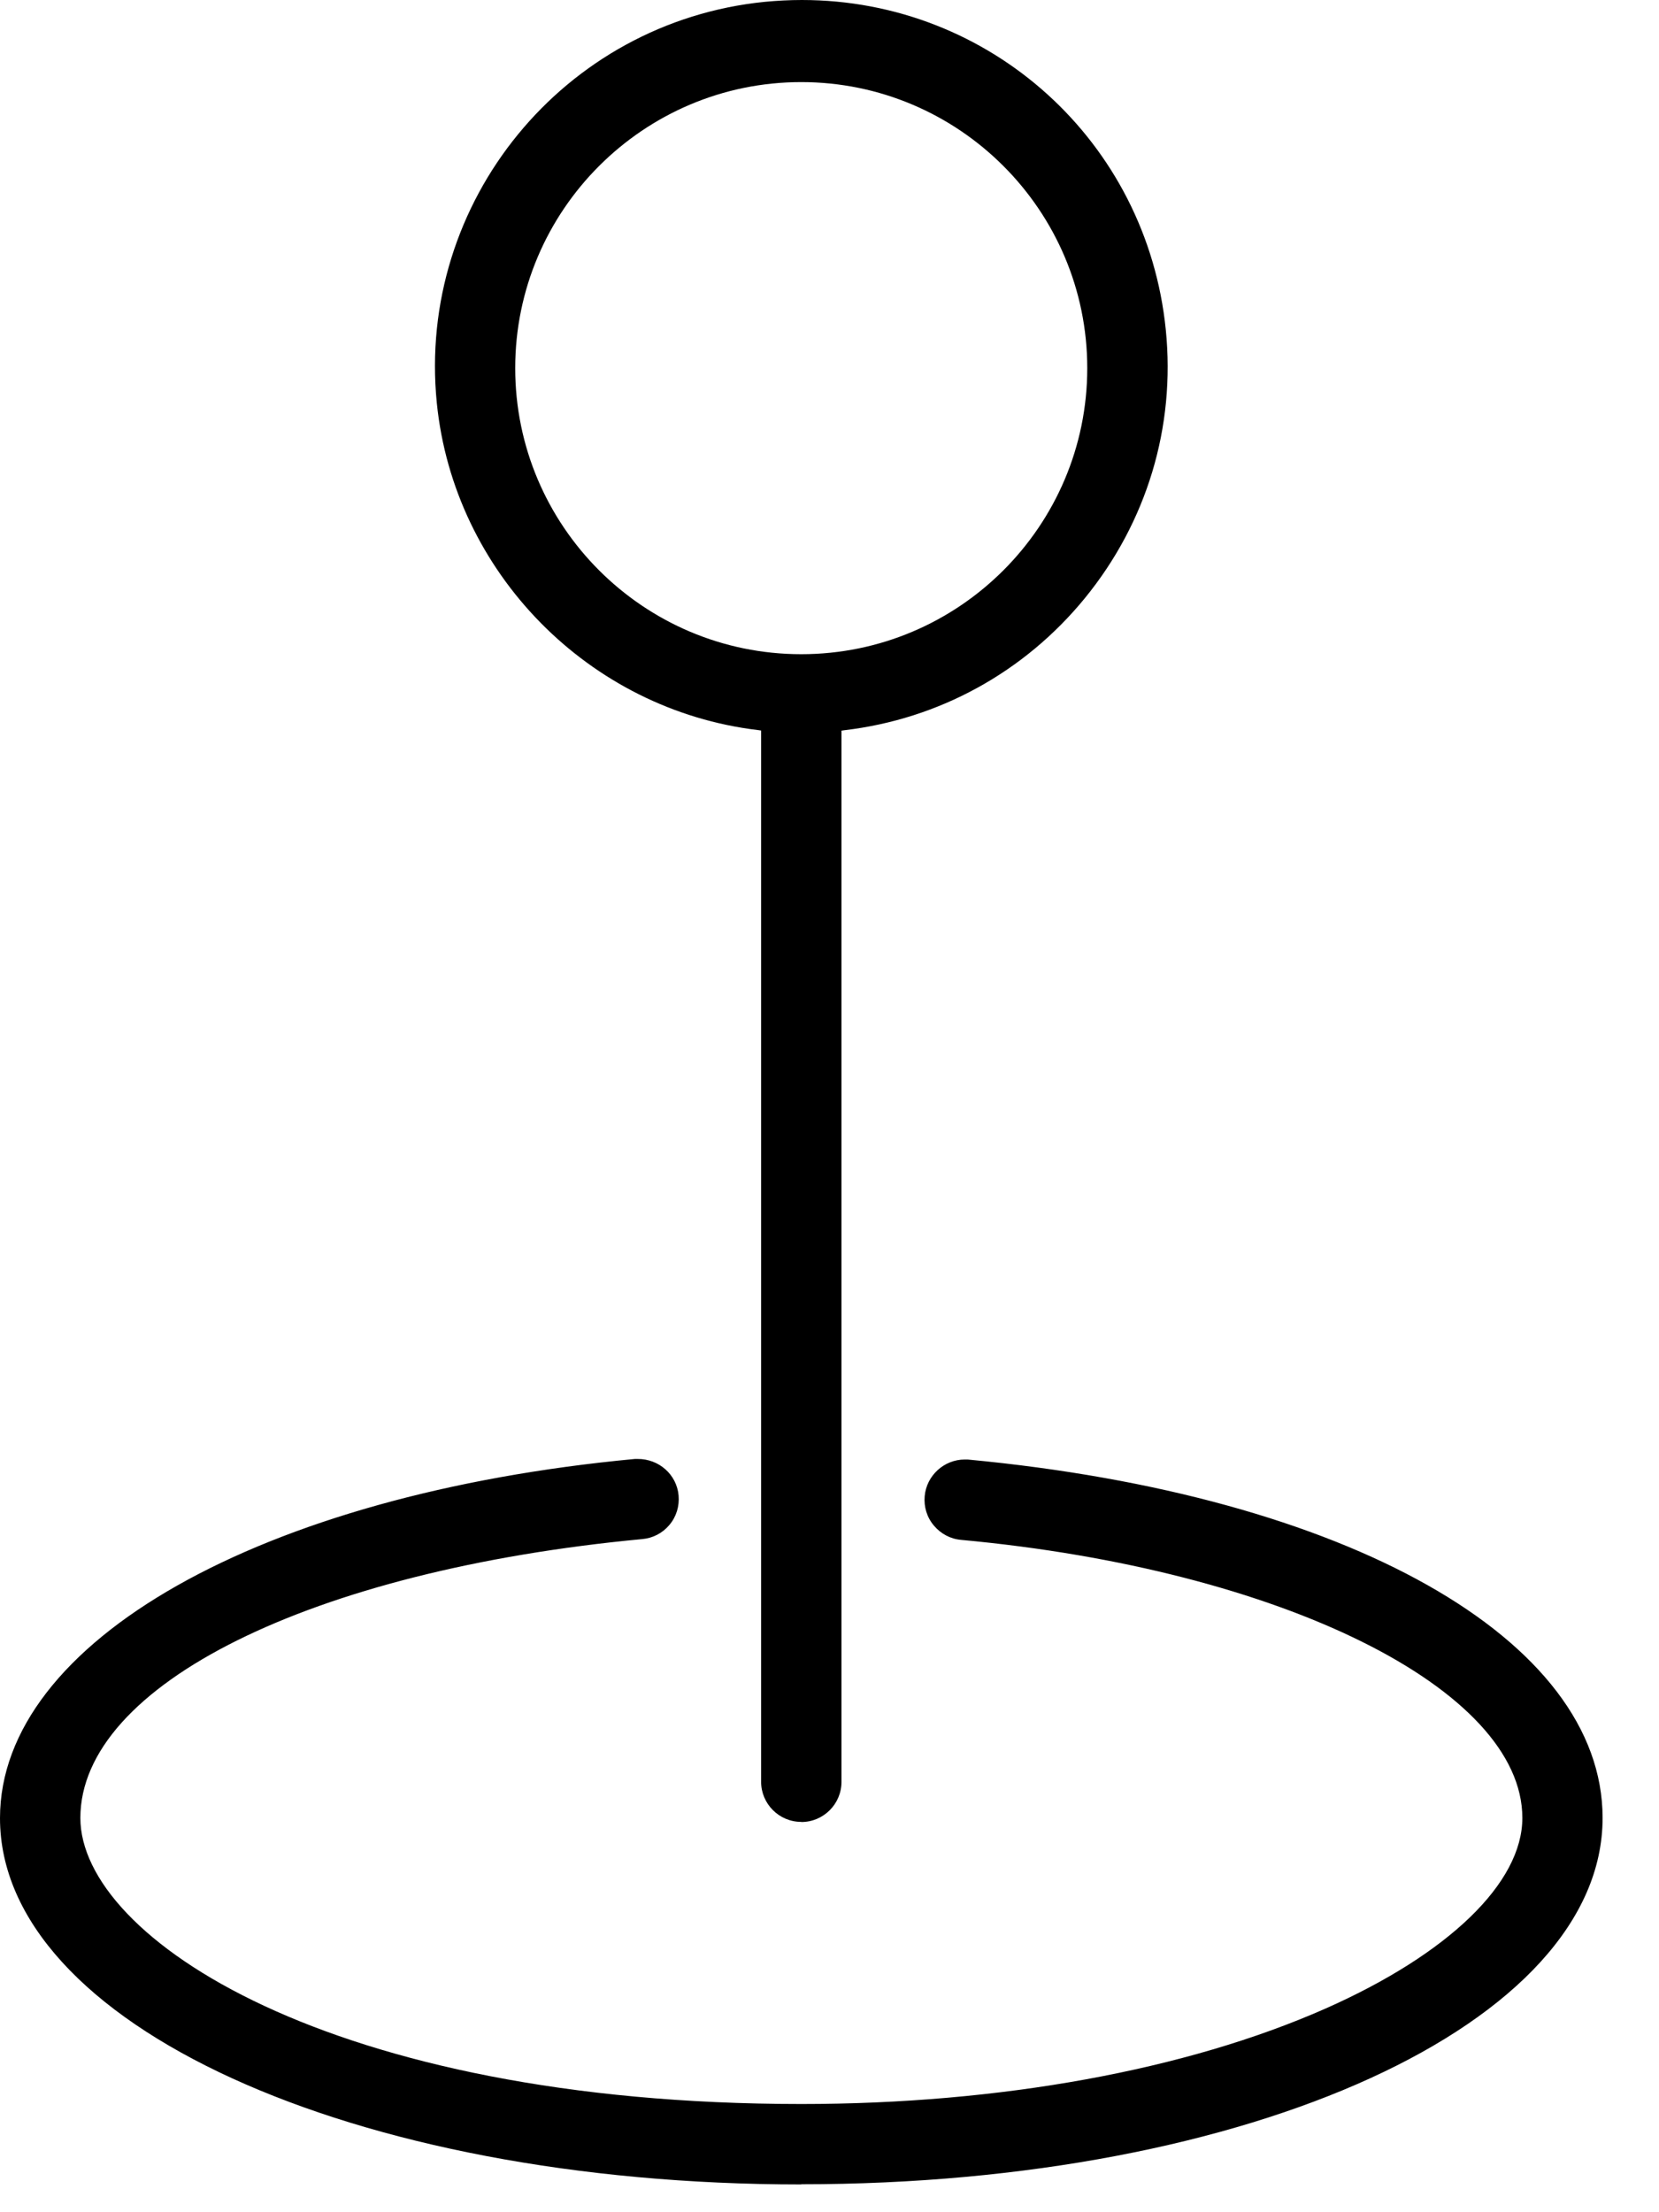 <svg width="27" height="36" viewBox="0 0 27 36" fill="none" xmlns="http://www.w3.org/2000/svg">
<path d="M13.04 29.648C12.679 29.648 12.387 29.354 12.387 28.995V11.888L12.339 11.881C9.585 11.555 7.386 9.315 7.109 6.558C6.781 3.286 9.174 0.359 12.445 0.03C12.644 0.011 12.848 0 13.049 0C16.119 0 18.666 2.307 18.973 5.366C19.133 6.949 18.664 8.499 17.656 9.734C16.672 10.938 15.282 11.702 13.743 11.883L13.695 11.89V28.997C13.695 29.358 13.401 29.65 13.042 29.65L13.04 29.648ZM13.04 1.336C10.473 1.336 8.385 3.425 8.385 5.991C8.385 8.558 10.473 10.646 13.04 10.646C15.607 10.646 17.695 8.558 17.695 5.991C17.695 3.425 15.607 1.336 13.04 1.336Z" fill="black"/>
<path d="M13.04 35.548C5.728 35.548 0 32.929 0 29.587C0 26.715 4.249 24.313 10.333 23.742H10.376C10.726 23.74 11.014 23.997 11.044 24.337C11.059 24.51 11.008 24.681 10.895 24.815C10.783 24.949 10.625 25.031 10.452 25.046C5.068 25.554 1.308 27.42 1.308 29.584C1.308 31.537 5.386 34.239 13.042 34.239C16.277 34.239 19.304 33.688 21.57 32.687C23.578 31.798 24.776 30.64 24.776 29.584C24.776 27.485 20.85 25.539 15.643 25.059C15.468 25.044 15.31 24.959 15.198 24.825C15.085 24.691 15.034 24.521 15.049 24.348C15.079 24.012 15.364 23.751 15.702 23.751H15.747C21.927 24.332 26.082 26.676 26.082 29.584C26.082 32.927 20.355 35.545 13.042 35.545L13.04 35.548Z" fill="black"/>
</svg>
